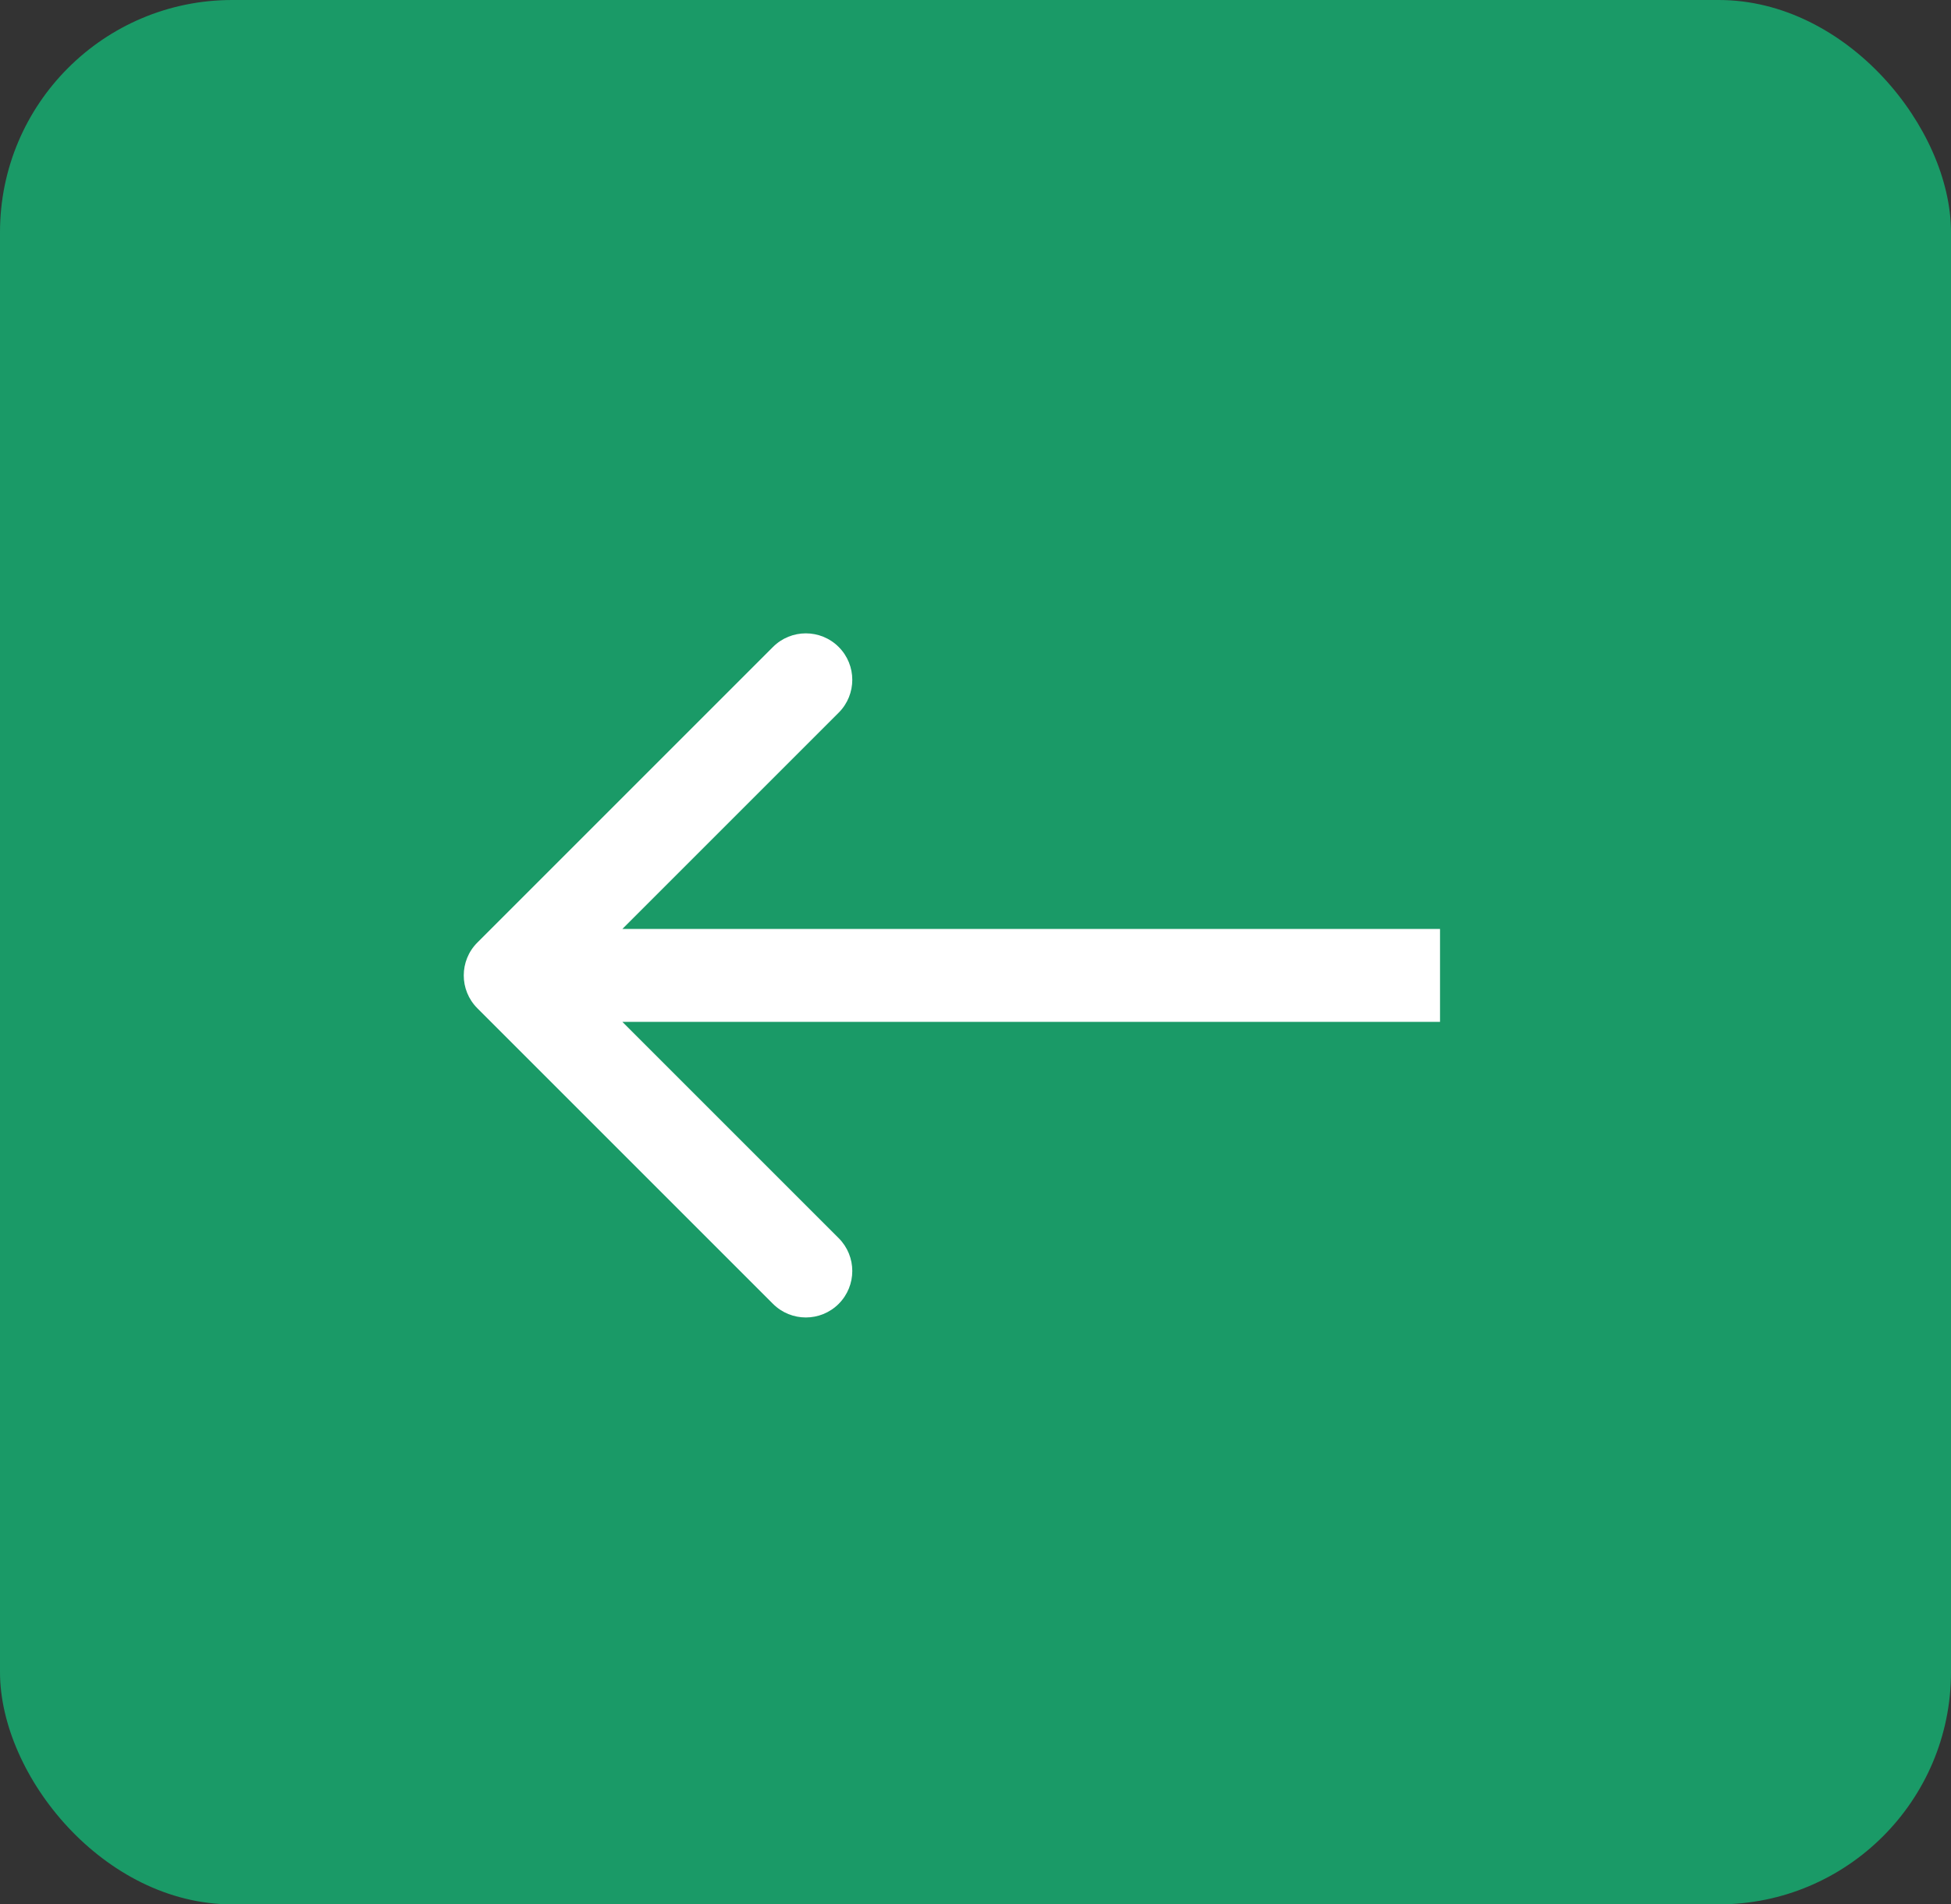 <?xml version="1.0" encoding="UTF-8"?> <svg xmlns="http://www.w3.org/2000/svg" width="42" height="41" viewBox="0 0 42 41" fill="none"><rect x="0" y="0" width="42" height="41" fill="#333333" stroke="none"/><rect width="42" height="41" rx="5" fill="#1A9A67"></rect><path d="M10.276 21.707C9.886 21.317 9.886 20.683 10.276 20.293L16.64 13.929C17.031 13.538 17.664 13.538 18.055 13.929C18.445 14.319 18.445 14.953 18.055 15.343L12.398 21L18.055 26.657C18.445 27.047 18.445 27.68 18.055 28.071C17.664 28.462 17.031 28.462 16.64 28.071L10.276 21.707ZM31 22H10.983V20H31V22Z" fill="white"></path></svg> 